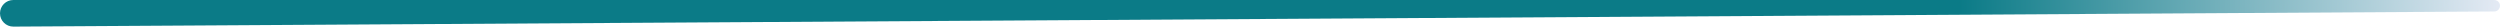 <svg width="843" height="9" viewBox="0 0 843 9" fill="none" xmlns="http://www.w3.org/2000/svg">
<path d="M0 4.486C0 2.009 2.009 0 4.486 0H841.066C842.134 0 843 0.866 843 1.934C843 2.998 842.141 3.862 841.077 3.869L4.514 8.972C2.025 8.988 0 6.975 0 4.486Z" fill="url(#paint0_linear_264_764)"/>
<defs>
<linearGradient id="paint0_linear_264_764" x1="0" y1="4.5" x2="843" y2="4.5" gradientUnits="userSpaceOnUse">
<stop offset="0.784" stop-color="#0B7B87"/>
<stop offset="1" stop-color="#E4EAF4"/>
</linearGradient>
</defs>
</svg>
